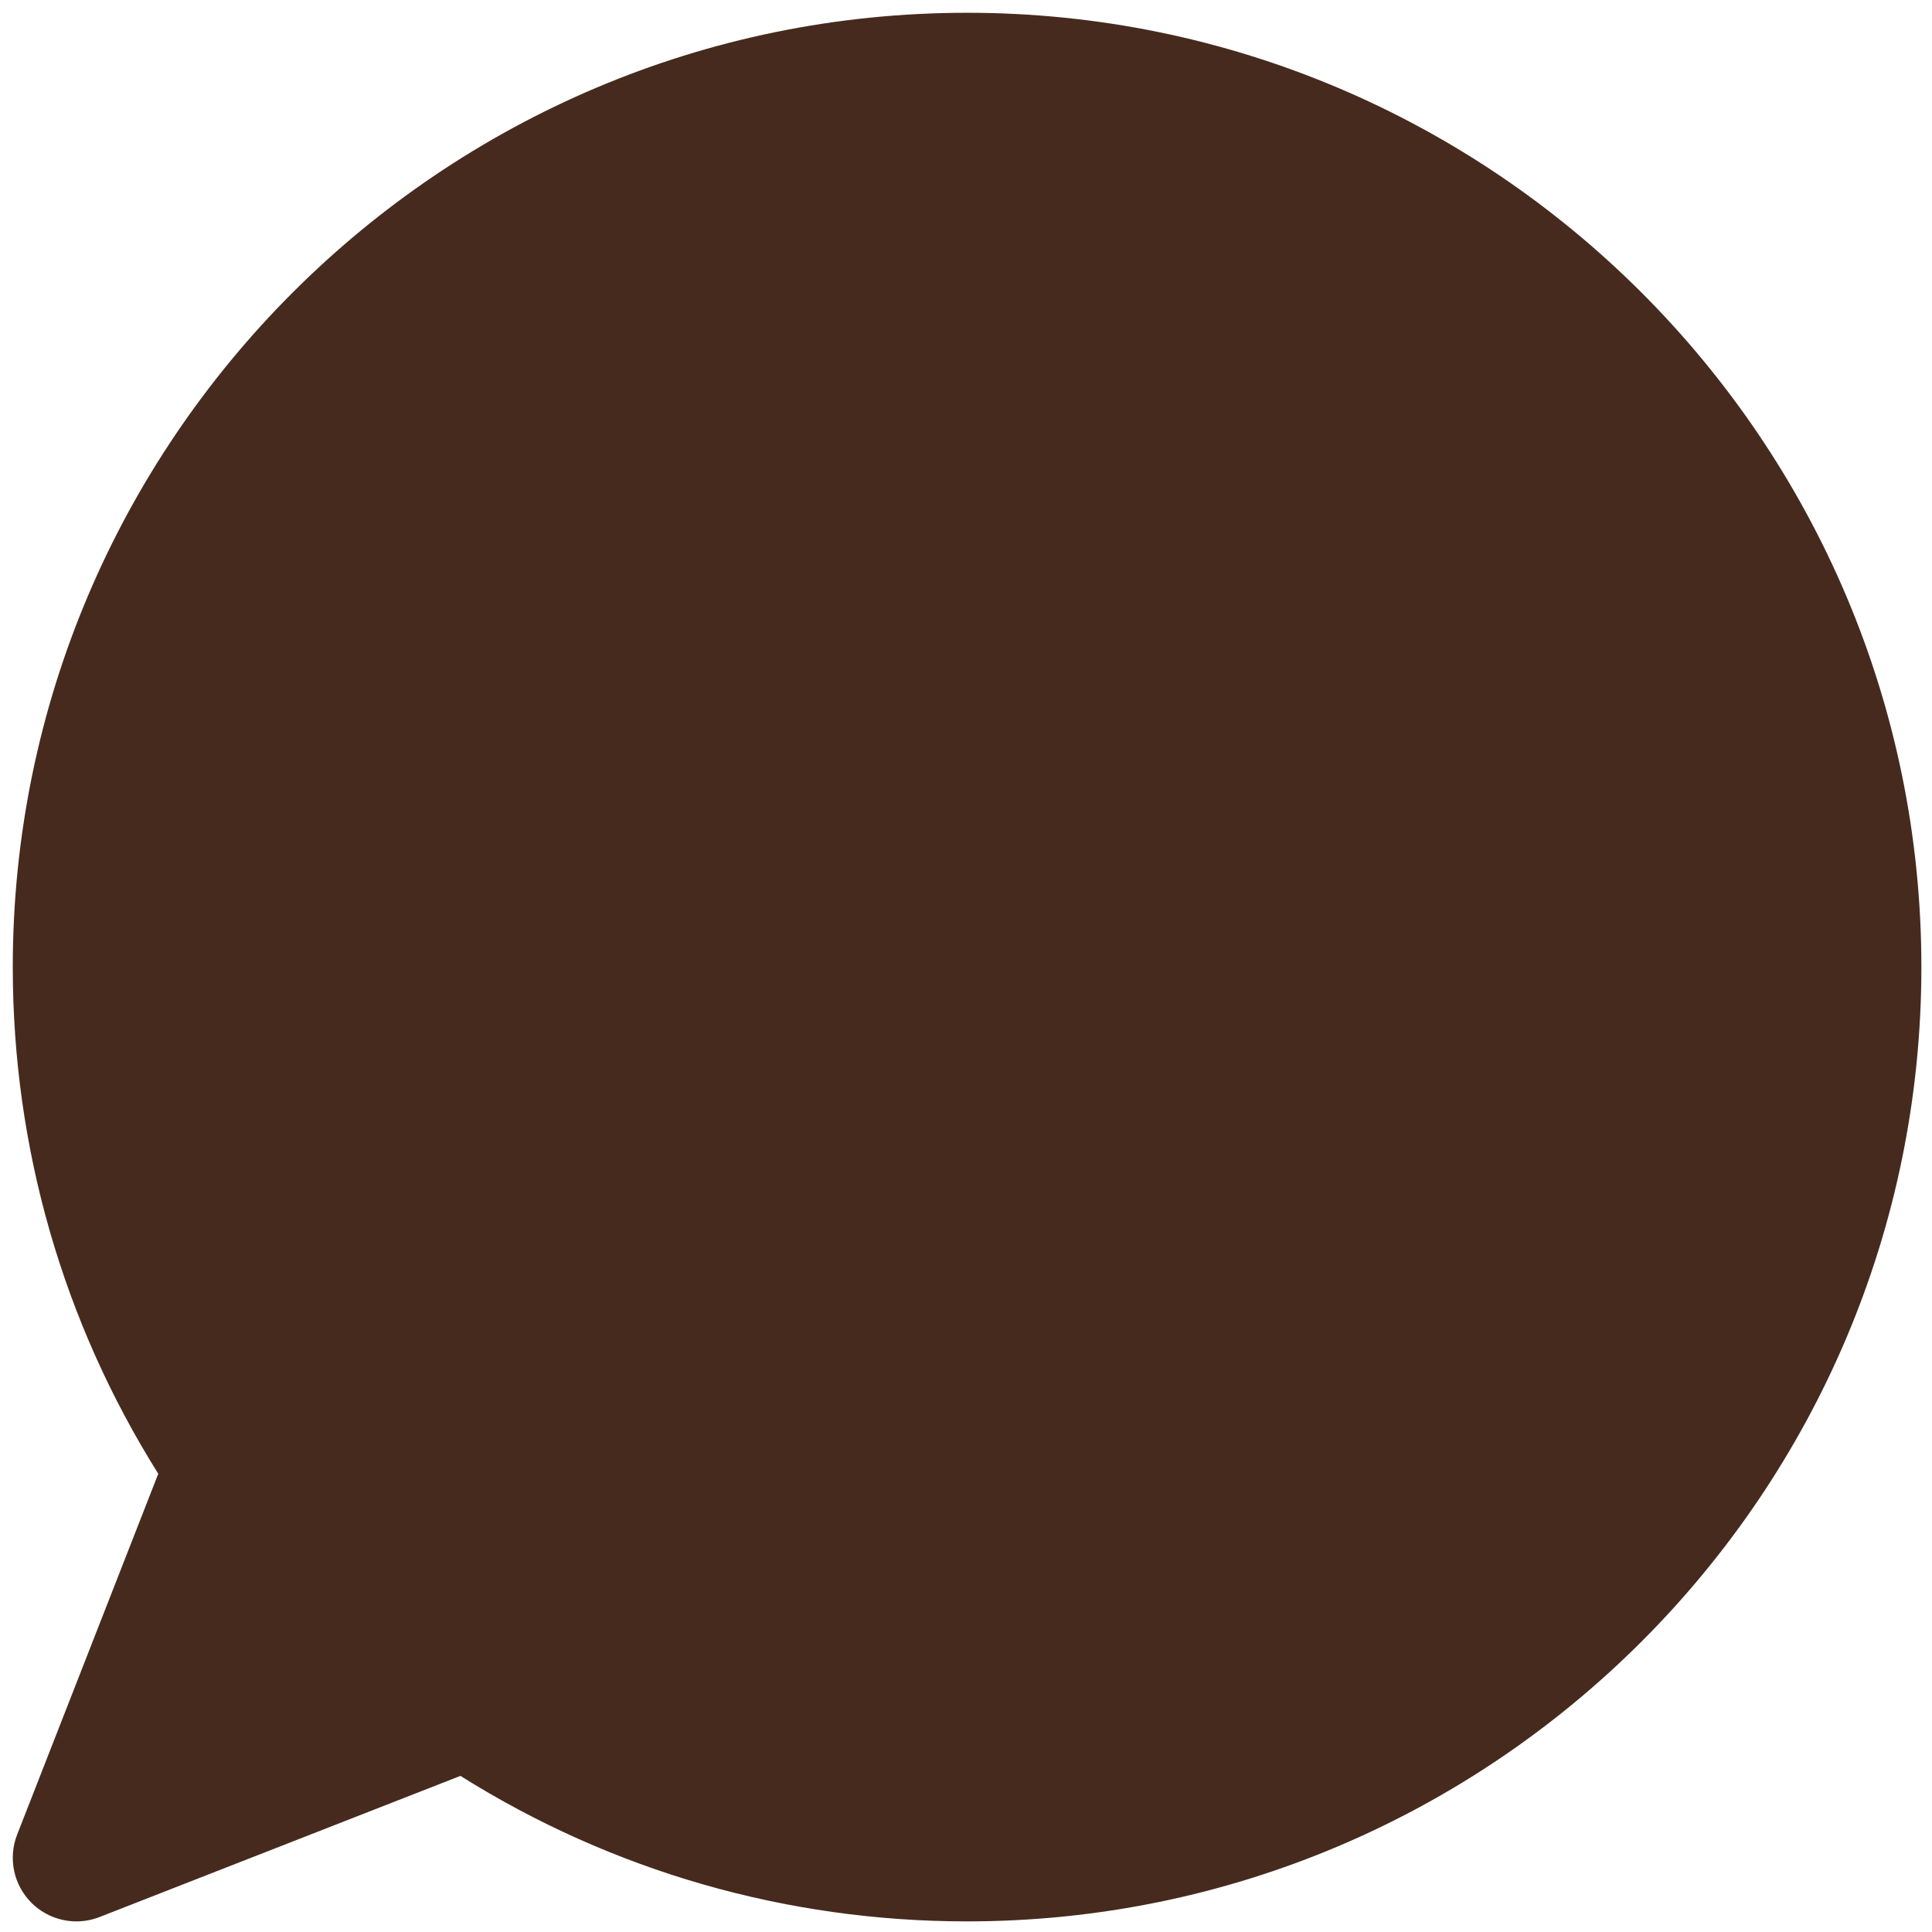 <svg xml:space="preserve" viewBox="0 0 256 256" height="15" width="15" version="1.1" xmlns:xlink="http://www.w3.org/1999/xlink" xmlns="http://www.w3.org/2000/svg">

<defs>
</defs>
<g transform="translate(254.593 254.593) rotate(180) scale(2.81 2.81) matrix(1 0 0 -1 0 90)" style="stroke: none; stroke-width: 0; stroke-dasharray: none; stroke-linecap: butt; stroke-linejoin: miter; stroke-miterlimit: 10; fill: #462a1e; fill-rule: nonzero; opacity: 1;">
	<path stroke-linecap="round" transform="matrix(1 0 0 1 0 0)" style="stroke: none; stroke-width: 1; stroke-dasharray: none; stroke-linecap: butt; stroke-linejoin: miter; stroke-miterlimit: 10; fill: #462a1e; fill-rule: nonzero; opacity: 1;" d="M 86.999 90 c -0.367 0 -0.737 -0.067 -1.092 -0.206 l -17.016 -6.655 C 61.734 87.633 53.509 90 45 90 C 20.187 90 0 69.813 0 45 C 0 20.187 20.187 0 45 0 c 24.813 0 45 20.187 45 45 c 0 8.509 -2.367 16.734 -6.861 23.892 l 6.655 17.016 c 0.434 1.11 0.17 2.371 -0.673 3.214 C 88.548 89.694 87.78 90 86.999 90 z"></path>
</g>
</svg>